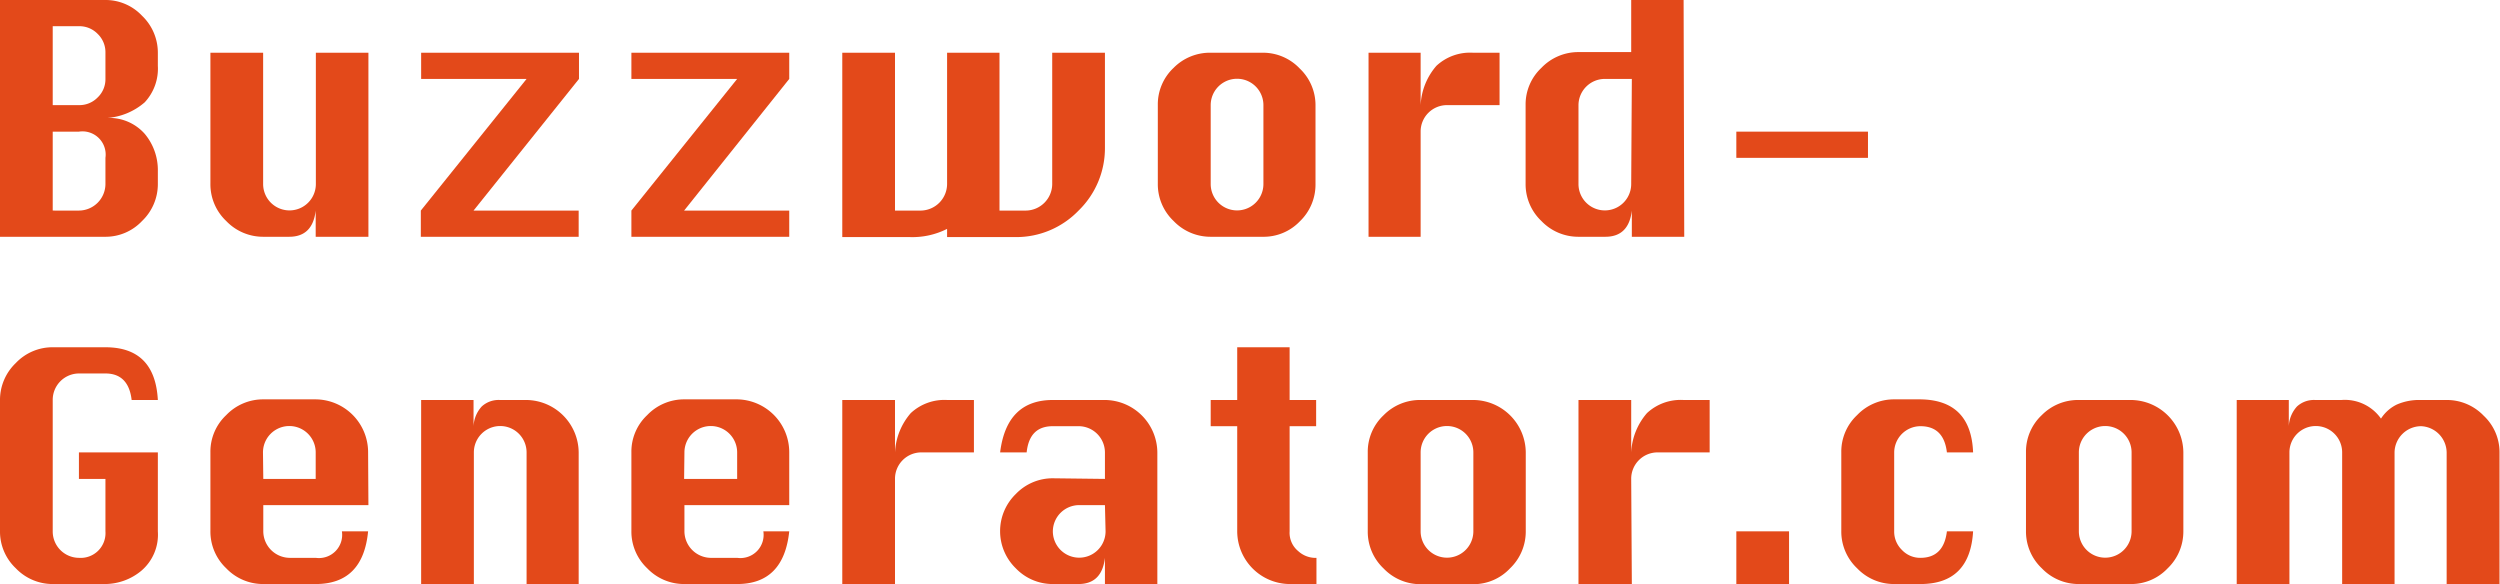 <svg xmlns="http://www.w3.org/2000/svg" width="158.38" height="37" viewBox="0 0 158.38 37"><defs><style>.be1d045c-39ad-41f8-a3b6-daeb13ae5287{isolation:isolate;}.fc5be898-869e-4537-8981-a87fa90f822c{fill:#e3491a;}</style></defs><g id="fe670031-8815-4429-b0fa-a6dfada56798" data-name="Warstwa 2"><g id="fe30fda9-72b4-4dc4-8343-7f5655cb830f" data-name="Layer 1"><g id="aa6d3738-4cc0-440a-8a7e-0540c72987d9" data-name="Buzzword- Generator.com" class="be1d045c-39ad-41f8-a3b6-daeb13ae5287"><g class="be1d045c-39ad-41f8-a3b6-daeb13ae5287"><path class="fc5be898-869e-4537-8981-a87fa90f822c" d="M0,15V0H6.68A3.17,3.17,0,0,1,9,1a3.23,3.23,0,0,1,1,2.35v.82a3.13,3.13,0,0,1-.83,2.31,4.09,4.09,0,0,1-2.49,1,3,3,0,0,1,2.49,1A3.58,3.58,0,0,1,10,10.84v.82A3.23,3.23,0,0,1,9,14a3.17,3.17,0,0,1-2.34,1ZM3.34,6.66H5a1.61,1.61,0,0,0,1.19-.49A1.59,1.59,0,0,0,6.68,5V3.34a1.61,1.61,0,0,0-.49-1.19A1.61,1.61,0,0,0,5,1.66H3.34Zm0,6.68H5a1.69,1.69,0,0,0,1.68-1.68V10A1.47,1.47,0,0,0,5,8.34H3.34Z"/><path class="fc5be898-869e-4537-8981-a87fa90f822c" d="M23.34,3.34V15H20V13.34c-.13,1.11-.69,1.66-1.68,1.66H16.68a3.23,3.23,0,0,1-2.35-1,3.2,3.2,0,0,1-1-2.36V3.34h3.34v8.32a1.67,1.67,0,0,0,3.34,0V3.34Z"/><path class="fc5be898-869e-4537-8981-a87fa90f822c" d="M26.68,3.34h10V5L30,13.34h6.66V15h-10V13.34L33.36,5H26.68Z"/><path class="fc5be898-869e-4537-8981-a87fa90f822c" d="M40,3.34H50V5l-6.66,8.34H50V15H40V13.34L46.7,5H40Z"/><path class="fc5be898-869e-4537-8981-a87fa90f822c" d="M53.36,3.34H56.7v10h1.66A1.69,1.69,0,0,0,60,11.66V3.34h3.32v10H65a1.69,1.69,0,0,0,1.66-1.68V3.34H70v6a5.51,5.51,0,0,1-1.67,4,5.48,5.48,0,0,1-4,1.68H60v-.52a4.87,4.87,0,0,1-2.36.52H53.36Z"/><path class="fc5be898-869e-4537-8981-a87fa90f822c" d="M76.7,3.34H80a3.2,3.2,0,0,1,2.34,1,3.2,3.2,0,0,1,1,2.34v5a3.23,3.23,0,0,1-1,2.35A3.17,3.17,0,0,1,80,15H76.7a3.23,3.23,0,0,1-2.35-1,3.2,3.2,0,0,1-1-2.36v-5a3.17,3.17,0,0,1,1-2.34A3.23,3.23,0,0,1,76.7,3.34Zm0,3.32v5a1.67,1.67,0,0,0,3.34,0v-5a1.67,1.67,0,0,0-3.34,0Z"/><path class="fc5be898-869e-4537-8981-a87fa90f822c" d="M90,15H86.7V3.34H90V6.66a4.09,4.09,0,0,1,1-2.49,3.13,3.13,0,0,1,2.31-.83H95V6.66H91.7A1.67,1.67,0,0,0,90,8.34Z"/><path class="fc5be898-869e-4537-8981-a87fa90f822c" d="M106.7,15h-3.32V13.34c-.13,1.11-.69,1.66-1.68,1.66H100a3.23,3.23,0,0,1-2.35-1,3.2,3.2,0,0,1-1-2.36v-5a3.17,3.17,0,0,1,1-2.34,3.23,3.23,0,0,1,2.35-1h3.34V0h3.32ZM103.38,5H101.7A1.67,1.67,0,0,0,100,6.66v5a1.67,1.67,0,0,0,3.34,0Z"/><path class="fc5be898-869e-4537-8981-a87fa90f822c" d="M110,10V8.34h8.34V10Z"/></g><g class="be1d045c-39ad-41f8-a3b6-daeb13ae5287"><path class="fc5be898-869e-4537-8981-a87fa90f822c" d="M5,28.66h5v5a3,3,0,0,1-1.06,2.51A3.63,3.63,0,0,1,6.68,37H3.34A3.23,3.23,0,0,1,1,36a3.2,3.2,0,0,1-1-2.36V25.34A3.23,3.23,0,0,1,1,23a3.2,3.2,0,0,1,2.37-1H6.68Q9.82,22,10,25.34H8.34c-.13-1.12-.69-1.68-1.66-1.68H5a1.67,1.67,0,0,0-1.66,1.68v8.32A1.67,1.67,0,0,0,5,35.34a1.57,1.57,0,0,0,1.68-1.68V30.34H5Z"/><path class="fc5be898-869e-4537-8981-a87fa90f822c" d="M23.34,32H16.68v1.66a1.69,1.69,0,0,0,1.66,1.68H20a1.47,1.47,0,0,0,1.66-1.68h1.66Q23,37,20,37H16.68a3.23,3.23,0,0,1-2.35-1,3.2,3.2,0,0,1-1-2.36v-5a3.17,3.17,0,0,1,1-2.34,3.23,3.23,0,0,1,2.35-1H20a3.35,3.35,0,0,1,3.32,3.32Zm-6.66-1.66H20V28.66a1.67,1.67,0,0,0-3.34,0Z"/><path class="fc5be898-869e-4537-8981-a87fa90f822c" d="M26.68,37V25.34H30V27a2,2,0,0,1,.52-1.25,1.58,1.58,0,0,1,1.14-.41h1.68a3.35,3.35,0,0,1,3.32,3.32V37H33.36V28.66a1.67,1.67,0,0,0-3.34,0V37Z"/><path class="fc5be898-869e-4537-8981-a87fa90f822c" d="M50,32H43.36v1.66A1.69,1.69,0,0,0,45,35.34H46.7a1.47,1.47,0,0,0,1.66-1.68H50Q49.65,37,46.7,37H43.36A3.23,3.23,0,0,1,41,36a3.2,3.2,0,0,1-1-2.36v-5a3.17,3.17,0,0,1,1-2.34,3.23,3.23,0,0,1,2.35-1H46.7A3.35,3.35,0,0,1,50,28.66Zm-6.66-1.66H46.7V28.66a1.67,1.67,0,0,0-3.34,0Z"/><path class="fc5be898-869e-4537-8981-a87fa90f822c" d="M56.7,37H53.36V25.34H56.7v3.32a4.09,4.09,0,0,1,1-2.49A3.13,3.13,0,0,1,60,25.34H61.7v3.32H58.36a1.67,1.67,0,0,0-1.66,1.68Z"/><path class="fc5be898-869e-4537-8981-a87fa90f822c" d="M70,30.34V28.66A1.67,1.67,0,0,0,68.36,27H66.7c-1,0-1.54.55-1.66,1.66H63.36q.41-3.32,3.34-3.32H70a3.35,3.35,0,0,1,3.32,3.32V37H70V35.34c-.13,1.11-.69,1.66-1.68,1.66H66.7a3.23,3.23,0,0,1-2.35-1,3.28,3.28,0,0,1,0-4.7,3.23,3.23,0,0,1,2.35-1ZM70,32H68.36a1.67,1.67,0,0,0-1.66,1.66,1.67,1.67,0,0,0,3.34,0Z"/><path class="fc5be898-869e-4537-8981-a87fa90f822c" d="M78.38,22H81.7v3.34h1.68V27H81.7v6.66a1.5,1.5,0,0,0,.54,1.25,1.63,1.63,0,0,0,1,.43h.16V37H81.7a3.35,3.35,0,0,1-3.32-3.34V27H76.7V25.34h1.68Z"/><path class="fc5be898-869e-4537-8981-a87fa90f822c" d="M90,25.34h3.34a3.35,3.35,0,0,1,3.32,3.32v5a3.23,3.23,0,0,1-1,2.35,3.17,3.17,0,0,1-2.34,1H90a3.23,3.23,0,0,1-2.35-1,3.2,3.2,0,0,1-1-2.36v-5a3.17,3.17,0,0,1,1-2.34A3.23,3.23,0,0,1,90,25.34Zm0,3.32v5a1.67,1.67,0,0,0,3.34,0v-5a1.67,1.67,0,0,0-3.34,0Z"/><path class="fc5be898-869e-4537-8981-a87fa90f822c" d="M103.38,37H100V25.34h3.34v3.32a4.09,4.09,0,0,1,1-2.49,3.13,3.13,0,0,1,2.31-.83h1.66v3.32H105a1.67,1.67,0,0,0-1.66,1.68Z"/><path class="fc5be898-869e-4537-8981-a87fa90f822c" d="M110,37V33.66h3.34V37Z"/><path class="fc5be898-869e-4537-8981-a87fa90f822c" d="M125,28.66h-1.66c-.13-1.11-.69-1.66-1.68-1.66A1.67,1.67,0,0,0,120,28.66v5a1.62,1.62,0,0,0,.49,1.18,1.59,1.59,0,0,0,1.17.5q1.48,0,1.68-1.68H125c-.13,2.23-1.25,3.34-3.34,3.34H120a3.23,3.23,0,0,1-2.35-1,3.2,3.2,0,0,1-1-2.36v-5a3.17,3.17,0,0,1,1-2.34,3.23,3.23,0,0,1,2.35-1h1.66Q124.87,25.34,125,28.66Z"/><path class="fc5be898-869e-4537-8981-a87fa90f822c" d="M131.7,25.34H135a3.35,3.35,0,0,1,3.32,3.32v5a3.23,3.23,0,0,1-1,2.35A3.17,3.17,0,0,1,135,37H131.7a3.23,3.23,0,0,1-2.35-1,3.2,3.2,0,0,1-1-2.36v-5a3.17,3.17,0,0,1,1-2.34A3.23,3.23,0,0,1,131.7,25.34Zm0,3.32v5a1.67,1.67,0,0,0,3.34,0v-5a1.67,1.67,0,0,0-3.34,0Z"/><path class="fc5be898-869e-4537-8981-a87fa90f822c" d="M151.7,37h-3.32V28.66a1.67,1.67,0,0,0-3.34,0V37H141.7V25.34H145V27a2,2,0,0,1,.52-1.25,1.58,1.58,0,0,1,1.14-.41h1.68a2.8,2.8,0,0,1,2.5,1.18,2.49,2.49,0,0,1,1-.89,3.52,3.52,0,0,1,1.48-.29H155a3.23,3.23,0,0,1,2.35,1,3.17,3.17,0,0,1,1,2.34V37H155V28.66A1.69,1.69,0,0,0,153.38,27a1.69,1.69,0,0,0-1.68,1.66Z"/></g></g></g></g></svg>